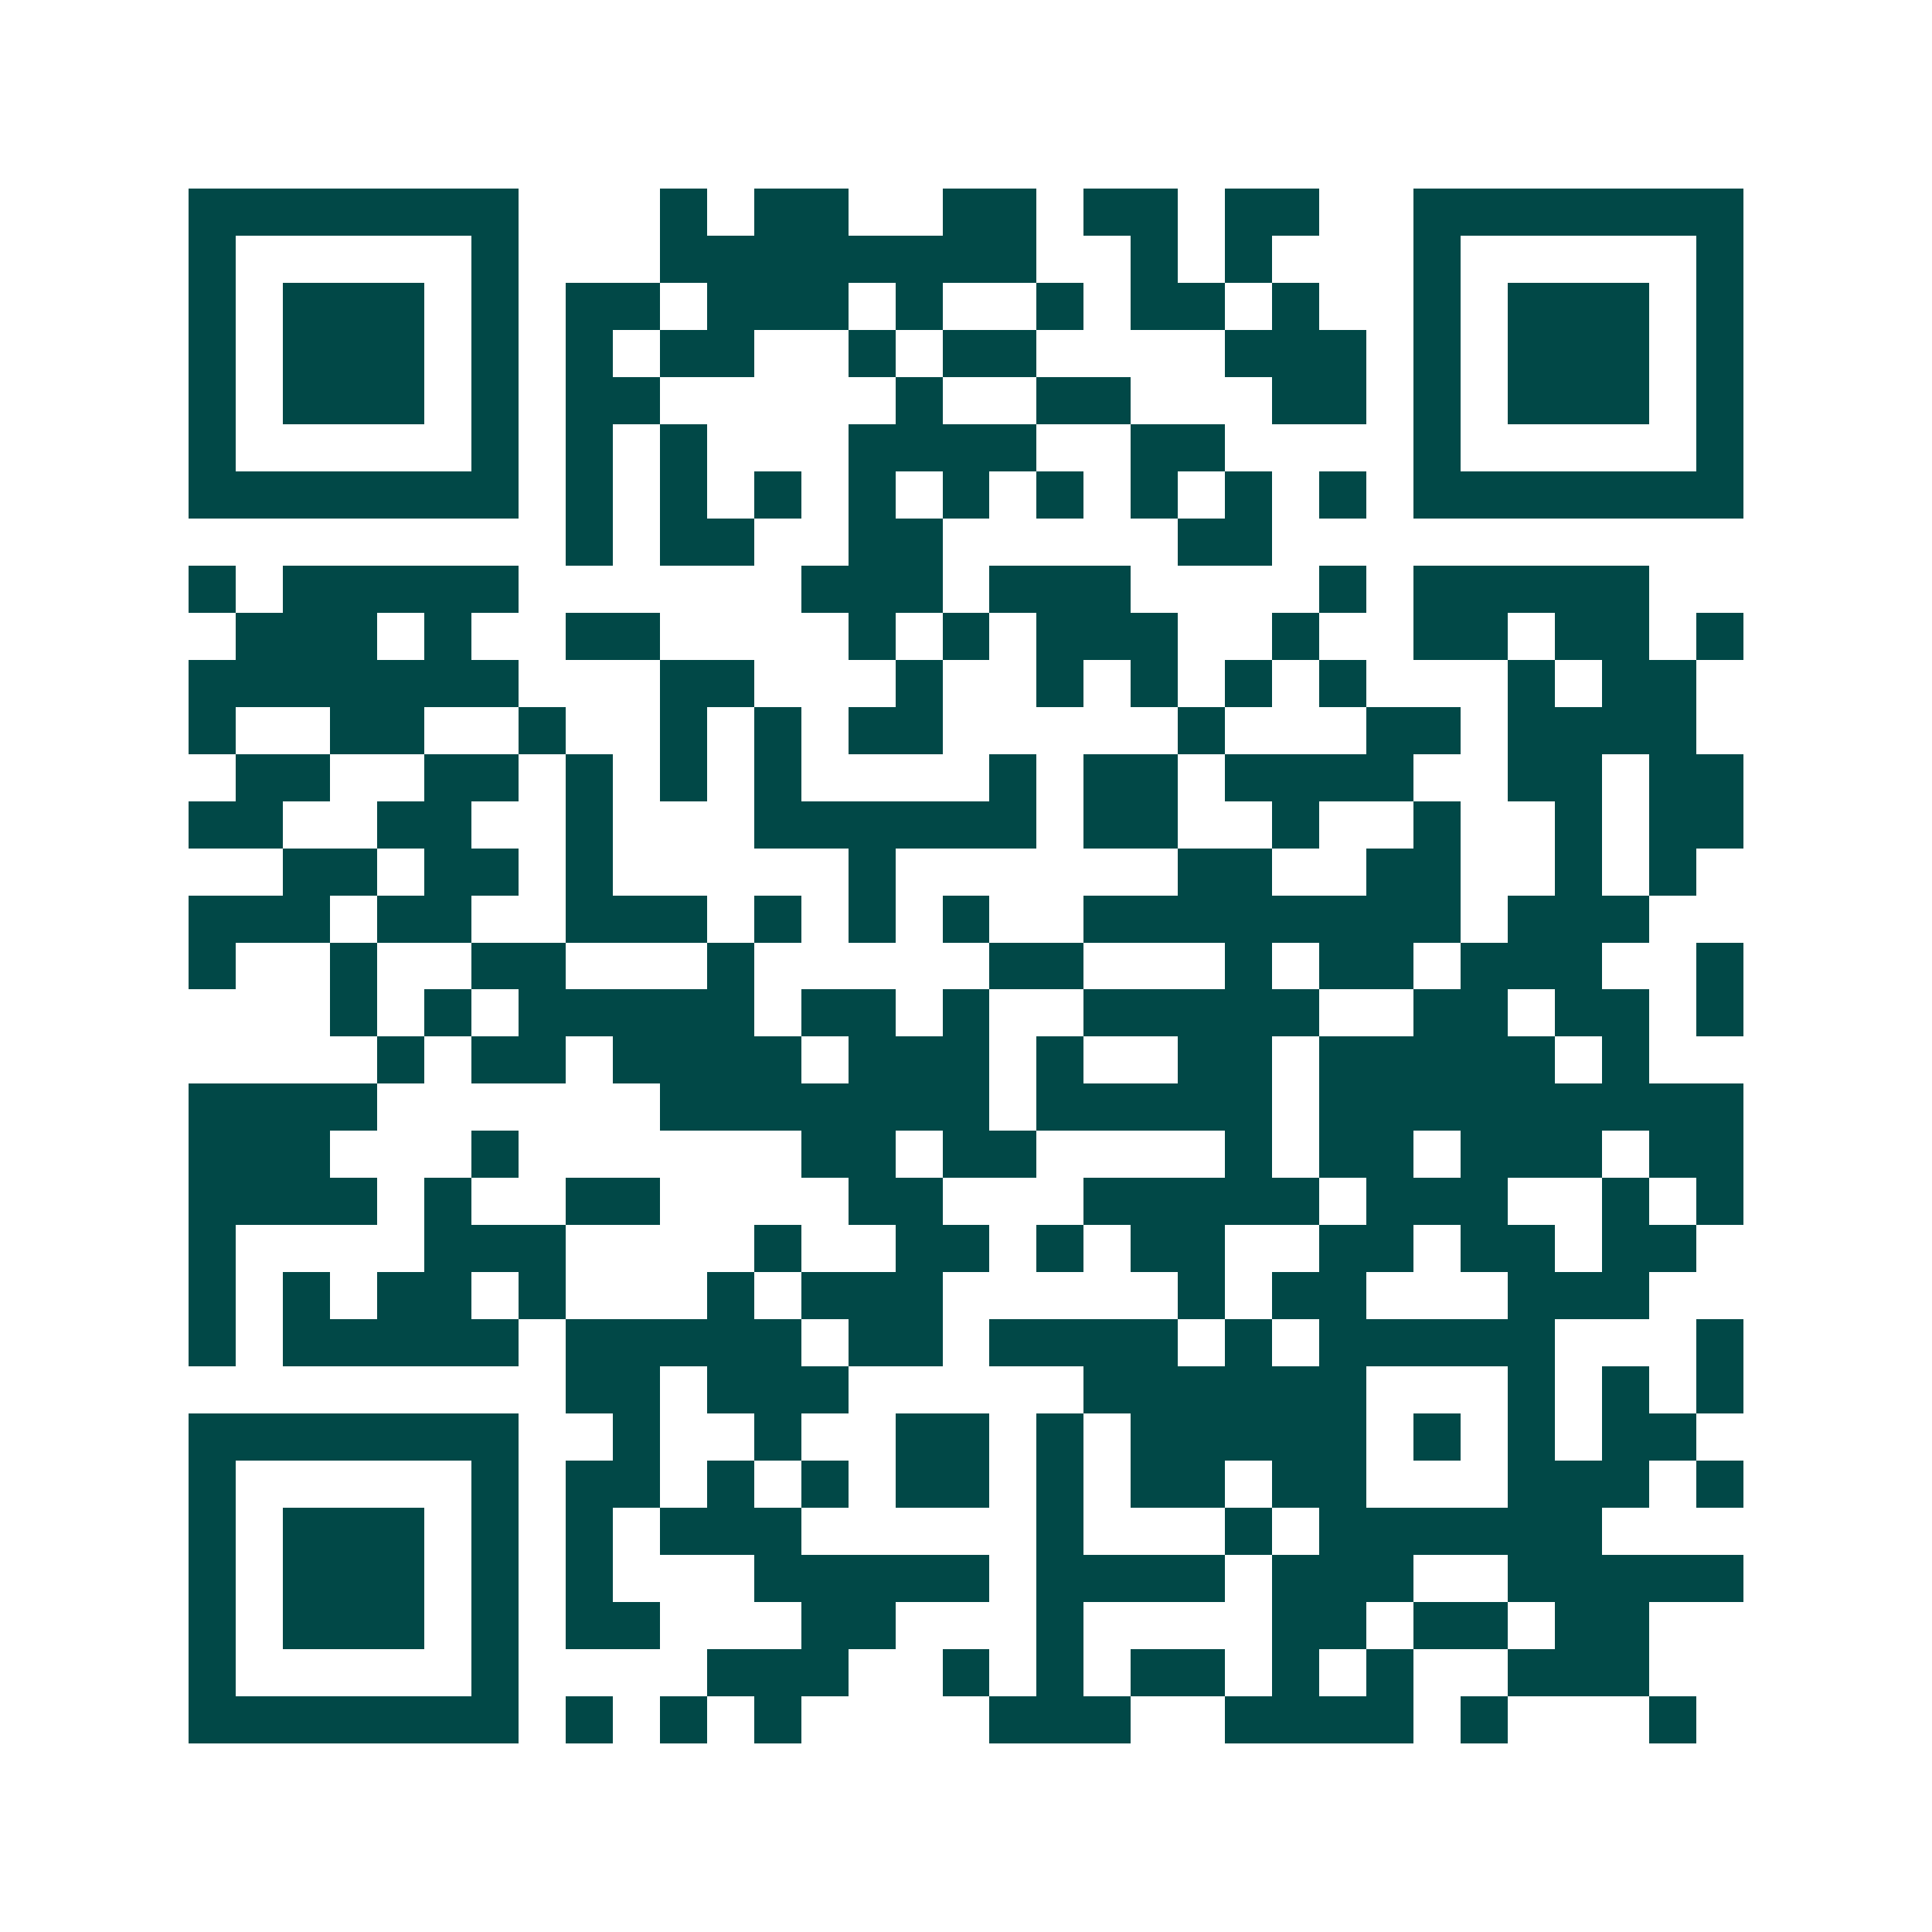 <svg xmlns="http://www.w3.org/2000/svg" width="200" height="200" viewBox="0 0 41 41" shape-rendering="crispEdges"><path fill="#ffffff" d="M0 0h41v41H0z"/><path stroke="#014847" d="M4 4.5h7m3 0h1m1 0h2m2 0h2m1 0h2m1 0h2m2 0h7M4 5.5h1m5 0h1m3 0h8m2 0h1m1 0h1m3 0h1m5 0h1M4 6.5h1m1 0h3m1 0h1m1 0h2m1 0h3m1 0h1m2 0h1m1 0h2m1 0h1m2 0h1m1 0h3m1 0h1M4 7.5h1m1 0h3m1 0h1m1 0h1m1 0h2m2 0h1m1 0h2m4 0h3m1 0h1m1 0h3m1 0h1M4 8.5h1m1 0h3m1 0h1m1 0h2m5 0h1m2 0h2m3 0h2m1 0h1m1 0h3m1 0h1M4 9.5h1m5 0h1m1 0h1m1 0h1m3 0h4m2 0h2m4 0h1m5 0h1M4 10.5h7m1 0h1m1 0h1m1 0h1m1 0h1m1 0h1m1 0h1m1 0h1m1 0h1m1 0h1m1 0h7M12 11.5h1m1 0h2m2 0h2m5 0h2M4 12.5h1m1 0h5m6 0h3m1 0h3m4 0h1m1 0h5M5 13.5h3m1 0h1m2 0h2m4 0h1m1 0h1m1 0h3m2 0h1m2 0h2m1 0h2m1 0h1M4 14.5h7m3 0h2m3 0h1m2 0h1m1 0h1m1 0h1m1 0h1m3 0h1m1 0h2M4 15.5h1m2 0h2m2 0h1m2 0h1m1 0h1m1 0h2m5 0h1m3 0h2m1 0h4M5 16.5h2m2 0h2m1 0h1m1 0h1m1 0h1m4 0h1m1 0h2m1 0h4m2 0h2m1 0h2M4 17.5h2m2 0h2m2 0h1m3 0h6m1 0h2m2 0h1m2 0h1m2 0h1m1 0h2M6 18.5h2m1 0h2m1 0h1m5 0h1m6 0h2m2 0h2m2 0h1m1 0h1M4 19.5h3m1 0h2m2 0h3m1 0h1m1 0h1m1 0h1m2 0h8m1 0h3M4 20.5h1m2 0h1m2 0h2m3 0h1m5 0h2m3 0h1m1 0h2m1 0h3m2 0h1M7 21.5h1m1 0h1m1 0h5m1 0h2m1 0h1m2 0h5m2 0h2m1 0h2m1 0h1M8 22.5h1m1 0h2m1 0h4m1 0h3m1 0h1m2 0h2m1 0h5m1 0h1M4 23.5h4m6 0h7m1 0h5m1 0h9M4 24.5h3m3 0h1m6 0h2m1 0h2m4 0h1m1 0h2m1 0h3m1 0h2M4 25.5h4m1 0h1m2 0h2m4 0h2m3 0h5m1 0h3m2 0h1m1 0h1M4 26.5h1m4 0h3m4 0h1m2 0h2m1 0h1m1 0h2m2 0h2m1 0h2m1 0h2M4 27.5h1m1 0h1m1 0h2m1 0h1m3 0h1m1 0h3m5 0h1m1 0h2m3 0h3M4 28.5h1m1 0h5m1 0h5m1 0h2m1 0h4m1 0h1m1 0h5m3 0h1M12 29.5h2m1 0h3m5 0h6m3 0h1m1 0h1m1 0h1M4 30.5h7m2 0h1m2 0h1m2 0h2m1 0h1m1 0h5m1 0h1m1 0h1m1 0h2M4 31.5h1m5 0h1m1 0h2m1 0h1m1 0h1m1 0h2m1 0h1m1 0h2m1 0h2m3 0h3m1 0h1M4 32.5h1m1 0h3m1 0h1m1 0h1m1 0h3m5 0h1m3 0h1m1 0h6M4 33.5h1m1 0h3m1 0h1m1 0h1m3 0h5m1 0h4m1 0h3m2 0h5M4 34.5h1m1 0h3m1 0h1m1 0h2m3 0h2m3 0h1m4 0h2m1 0h2m1 0h2M4 35.5h1m5 0h1m4 0h3m2 0h1m1 0h1m1 0h2m1 0h1m1 0h1m2 0h3M4 36.5h7m1 0h1m1 0h1m1 0h1m4 0h3m2 0h4m1 0h1m3 0h1"/></svg>
